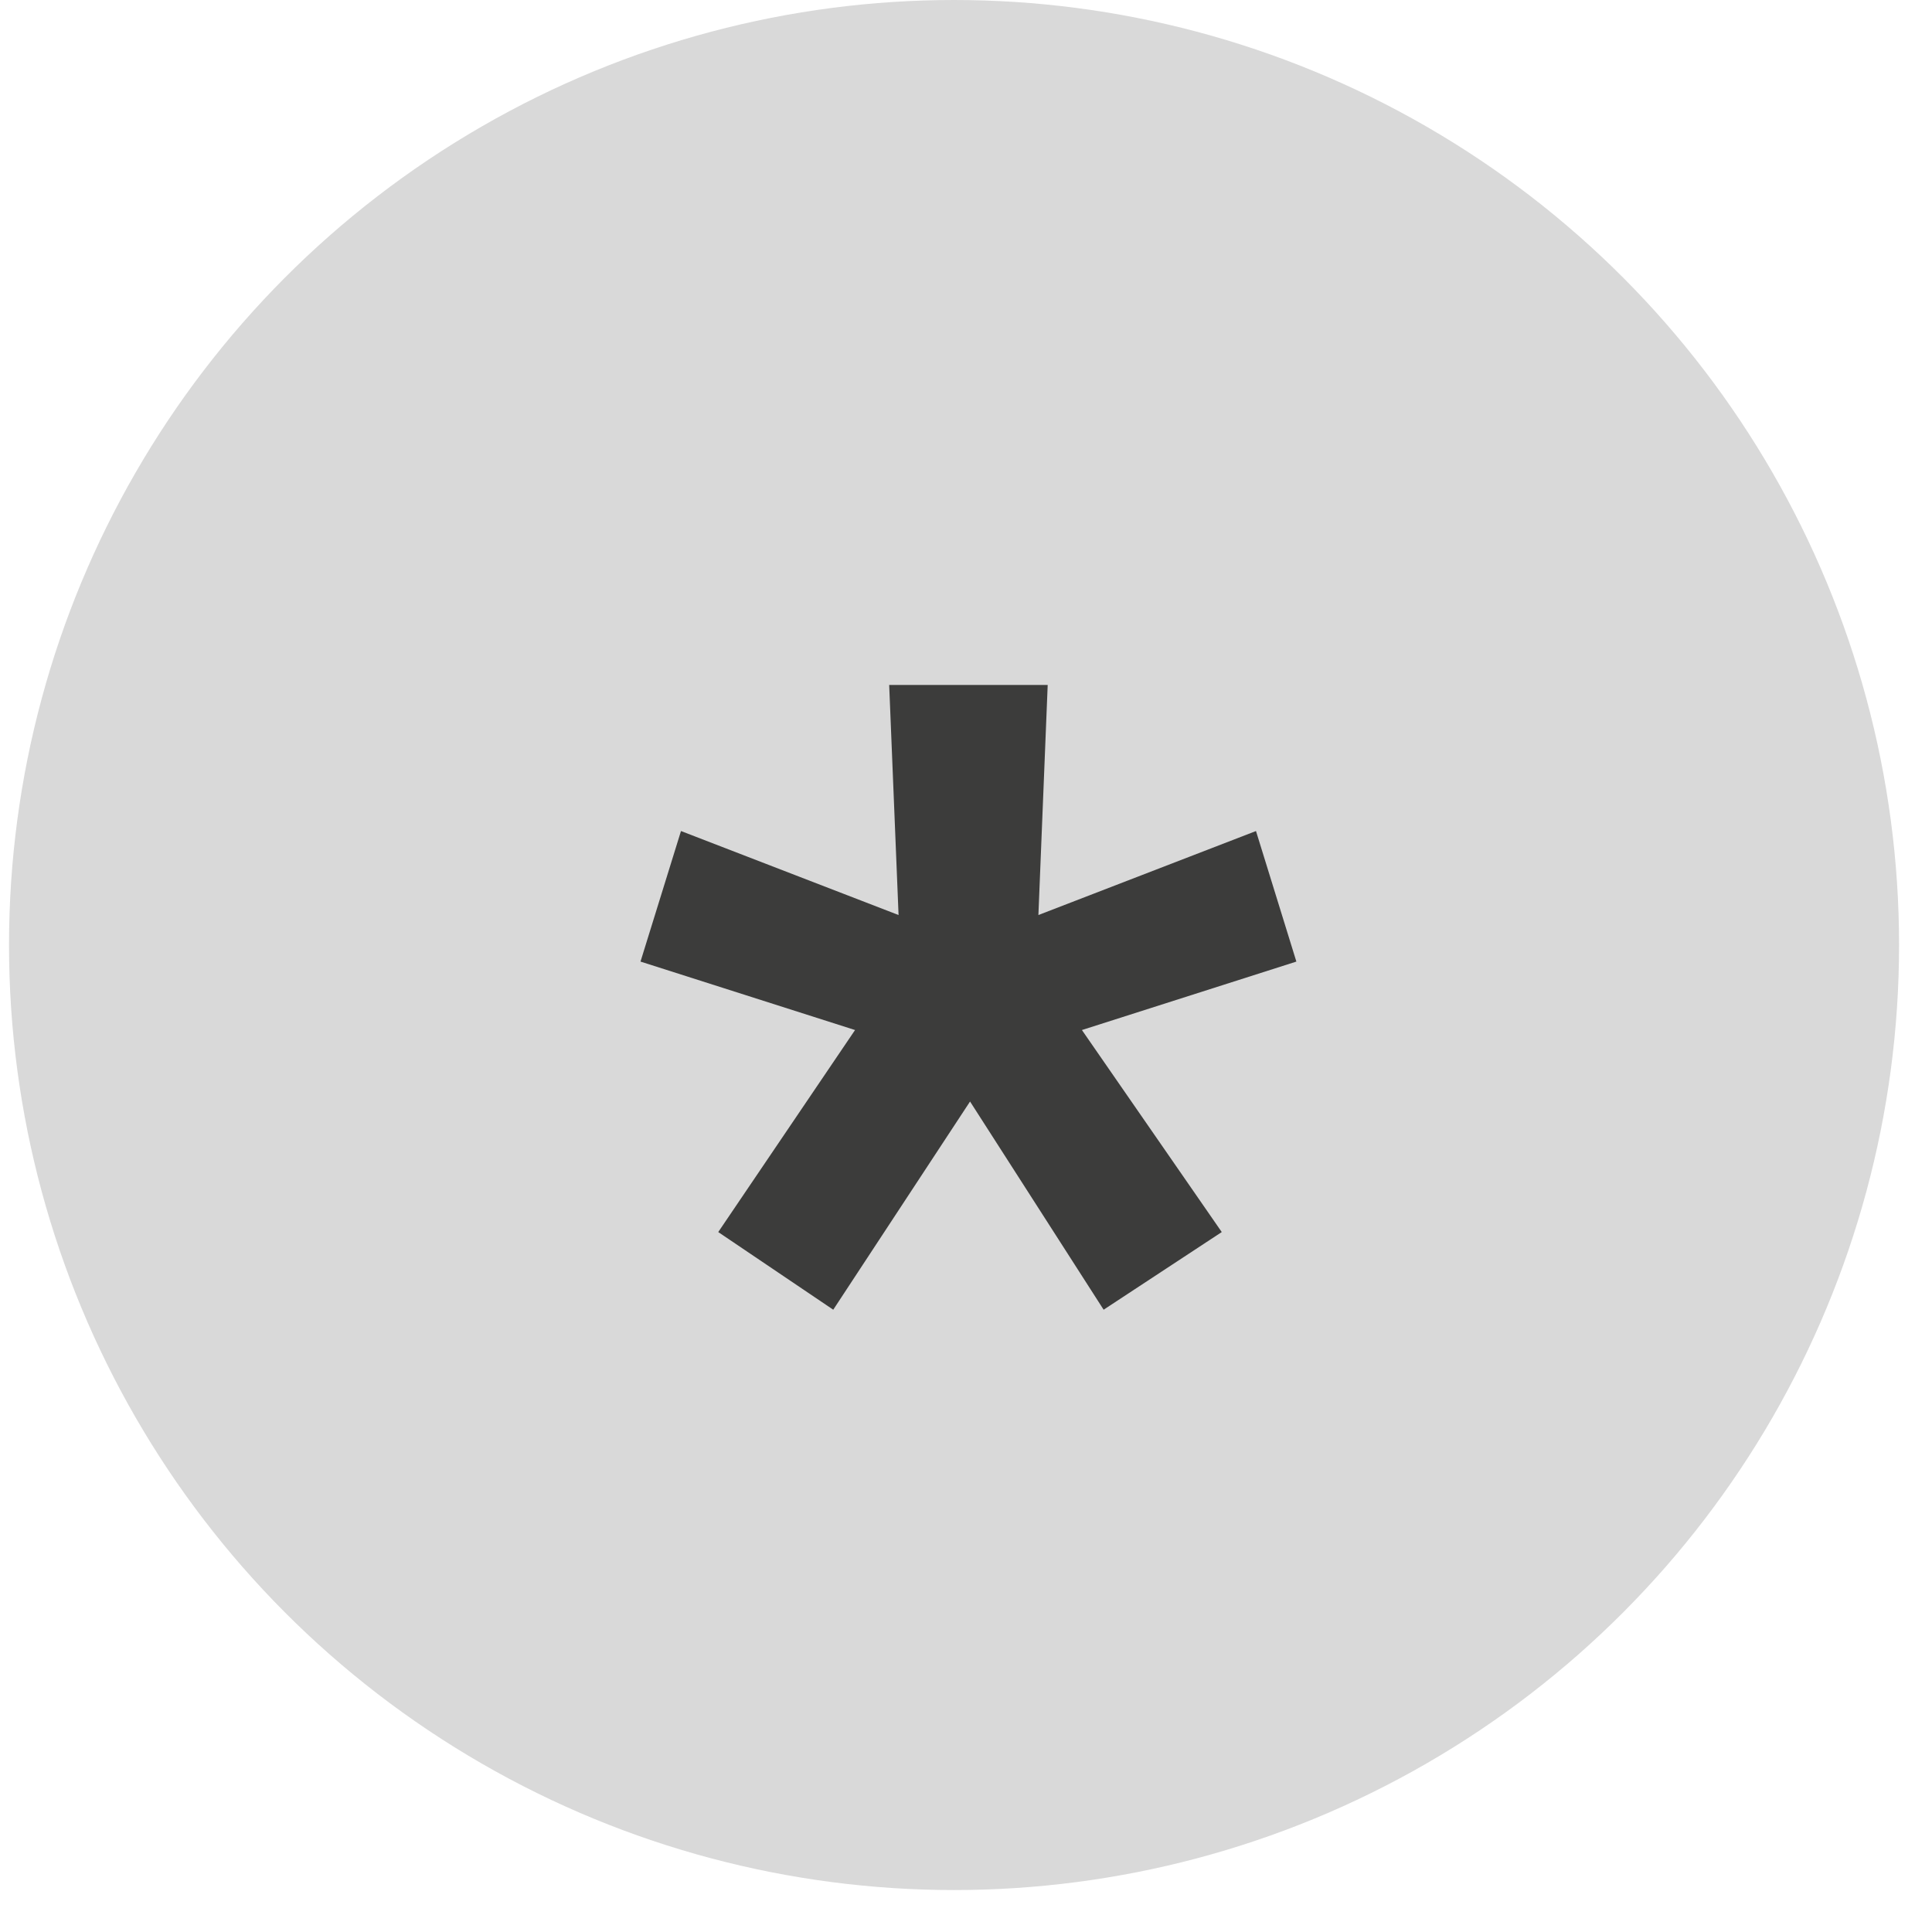 <?xml version="1.0" encoding="UTF-8"?> <svg xmlns="http://www.w3.org/2000/svg" width="21" height="21" viewBox="0 0 21 21" fill="none"> <circle cx="10.37" cy="10.272" r="10.272" fill="#D9D9D9"></circle> <path d="M7.807 13.392L9.294 11.196L6.962 10.452L7.402 9.033L9.767 9.946L9.665 7.445H11.388L11.287 9.946L13.652 9.033L14.091 10.452L11.76 11.196L13.28 13.392L11.996 14.236L10.544 11.973L9.057 14.236L7.807 13.392Z" fill="#3C3C3B"></path> </svg> 
